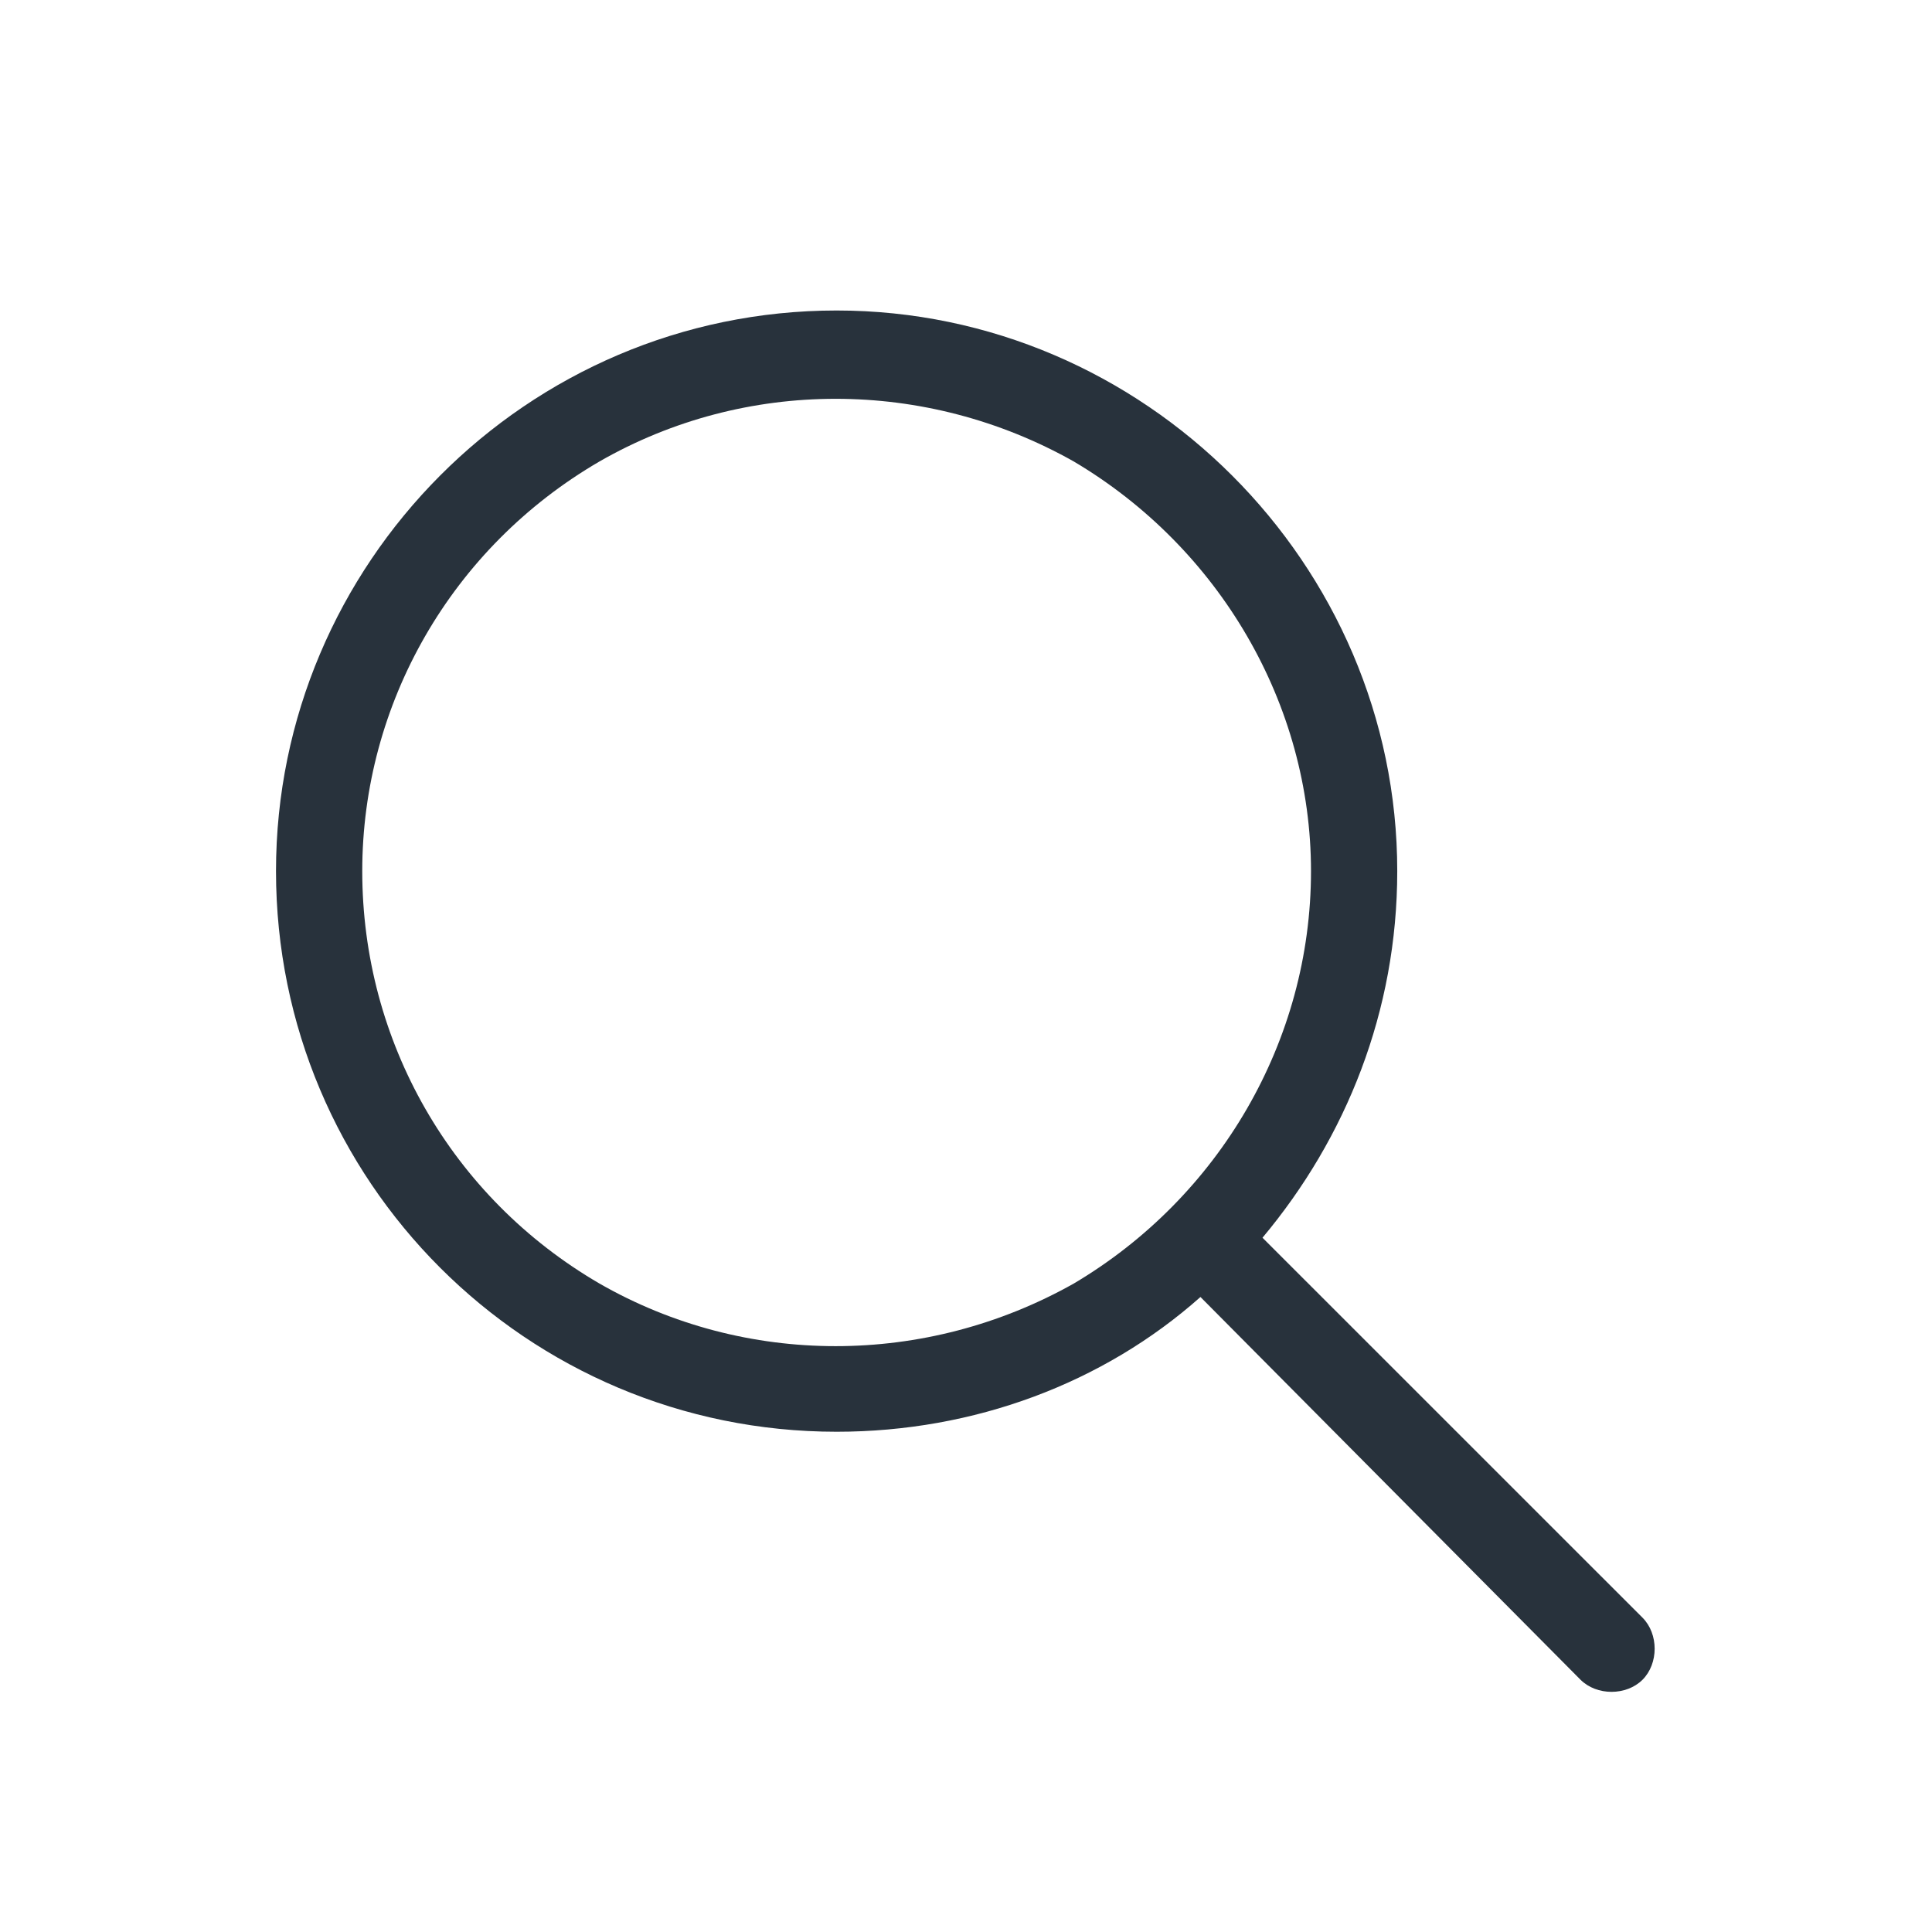 <svg width="28" height="28" viewBox="0 0 28 28" fill="none" xmlns="http://www.w3.org/2000/svg">
<path d="M19 12.625C19 10.203 17.672 7.938 15.562 6.688C13.414 5.477 10.797 5.477 8.688 6.688C6.539 7.938 5.25 10.203 5.25 12.625C5.25 15.086 6.539 17.352 8.688 18.602C10.797 19.812 13.414 19.812 15.562 18.602C17.672 17.352 19 15.086 19 12.625ZM17.398 18.797C15.992 20.047 14.117 20.75 12.125 20.75C7.633 20.75 4 17.117 4 12.625C4 8.172 7.633 4.5 12.125 4.5C16.578 4.5 20.25 8.172 20.25 12.625C20.25 14.656 19.508 16.492 18.297 17.938L23.805 23.445C24.039 23.68 24.039 24.109 23.805 24.344C23.57 24.578 23.141 24.578 22.906 24.344L17.398 18.797Z" fill="#28323C"/>
</svg>
